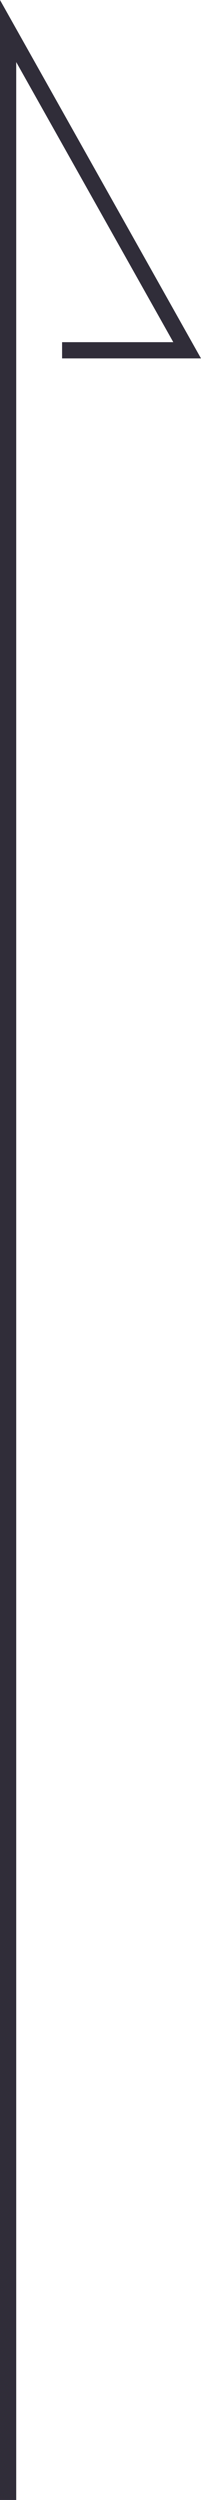 <svg xmlns="http://www.w3.org/2000/svg" width="12.393" height="154.078" viewBox="0 0 12.393 154.078">
  <g id="グループ_2461" data-name="グループ 2461" transform="translate(-1815 -6769.612)">
    <path id="パス_203" data-name="パス 203" d="M1815.5,6923.69V6771.525l11.039,19.676h-7.711" fill="none" stroke="#302d39" stroke-width="1"/>
  </g>
</svg>
